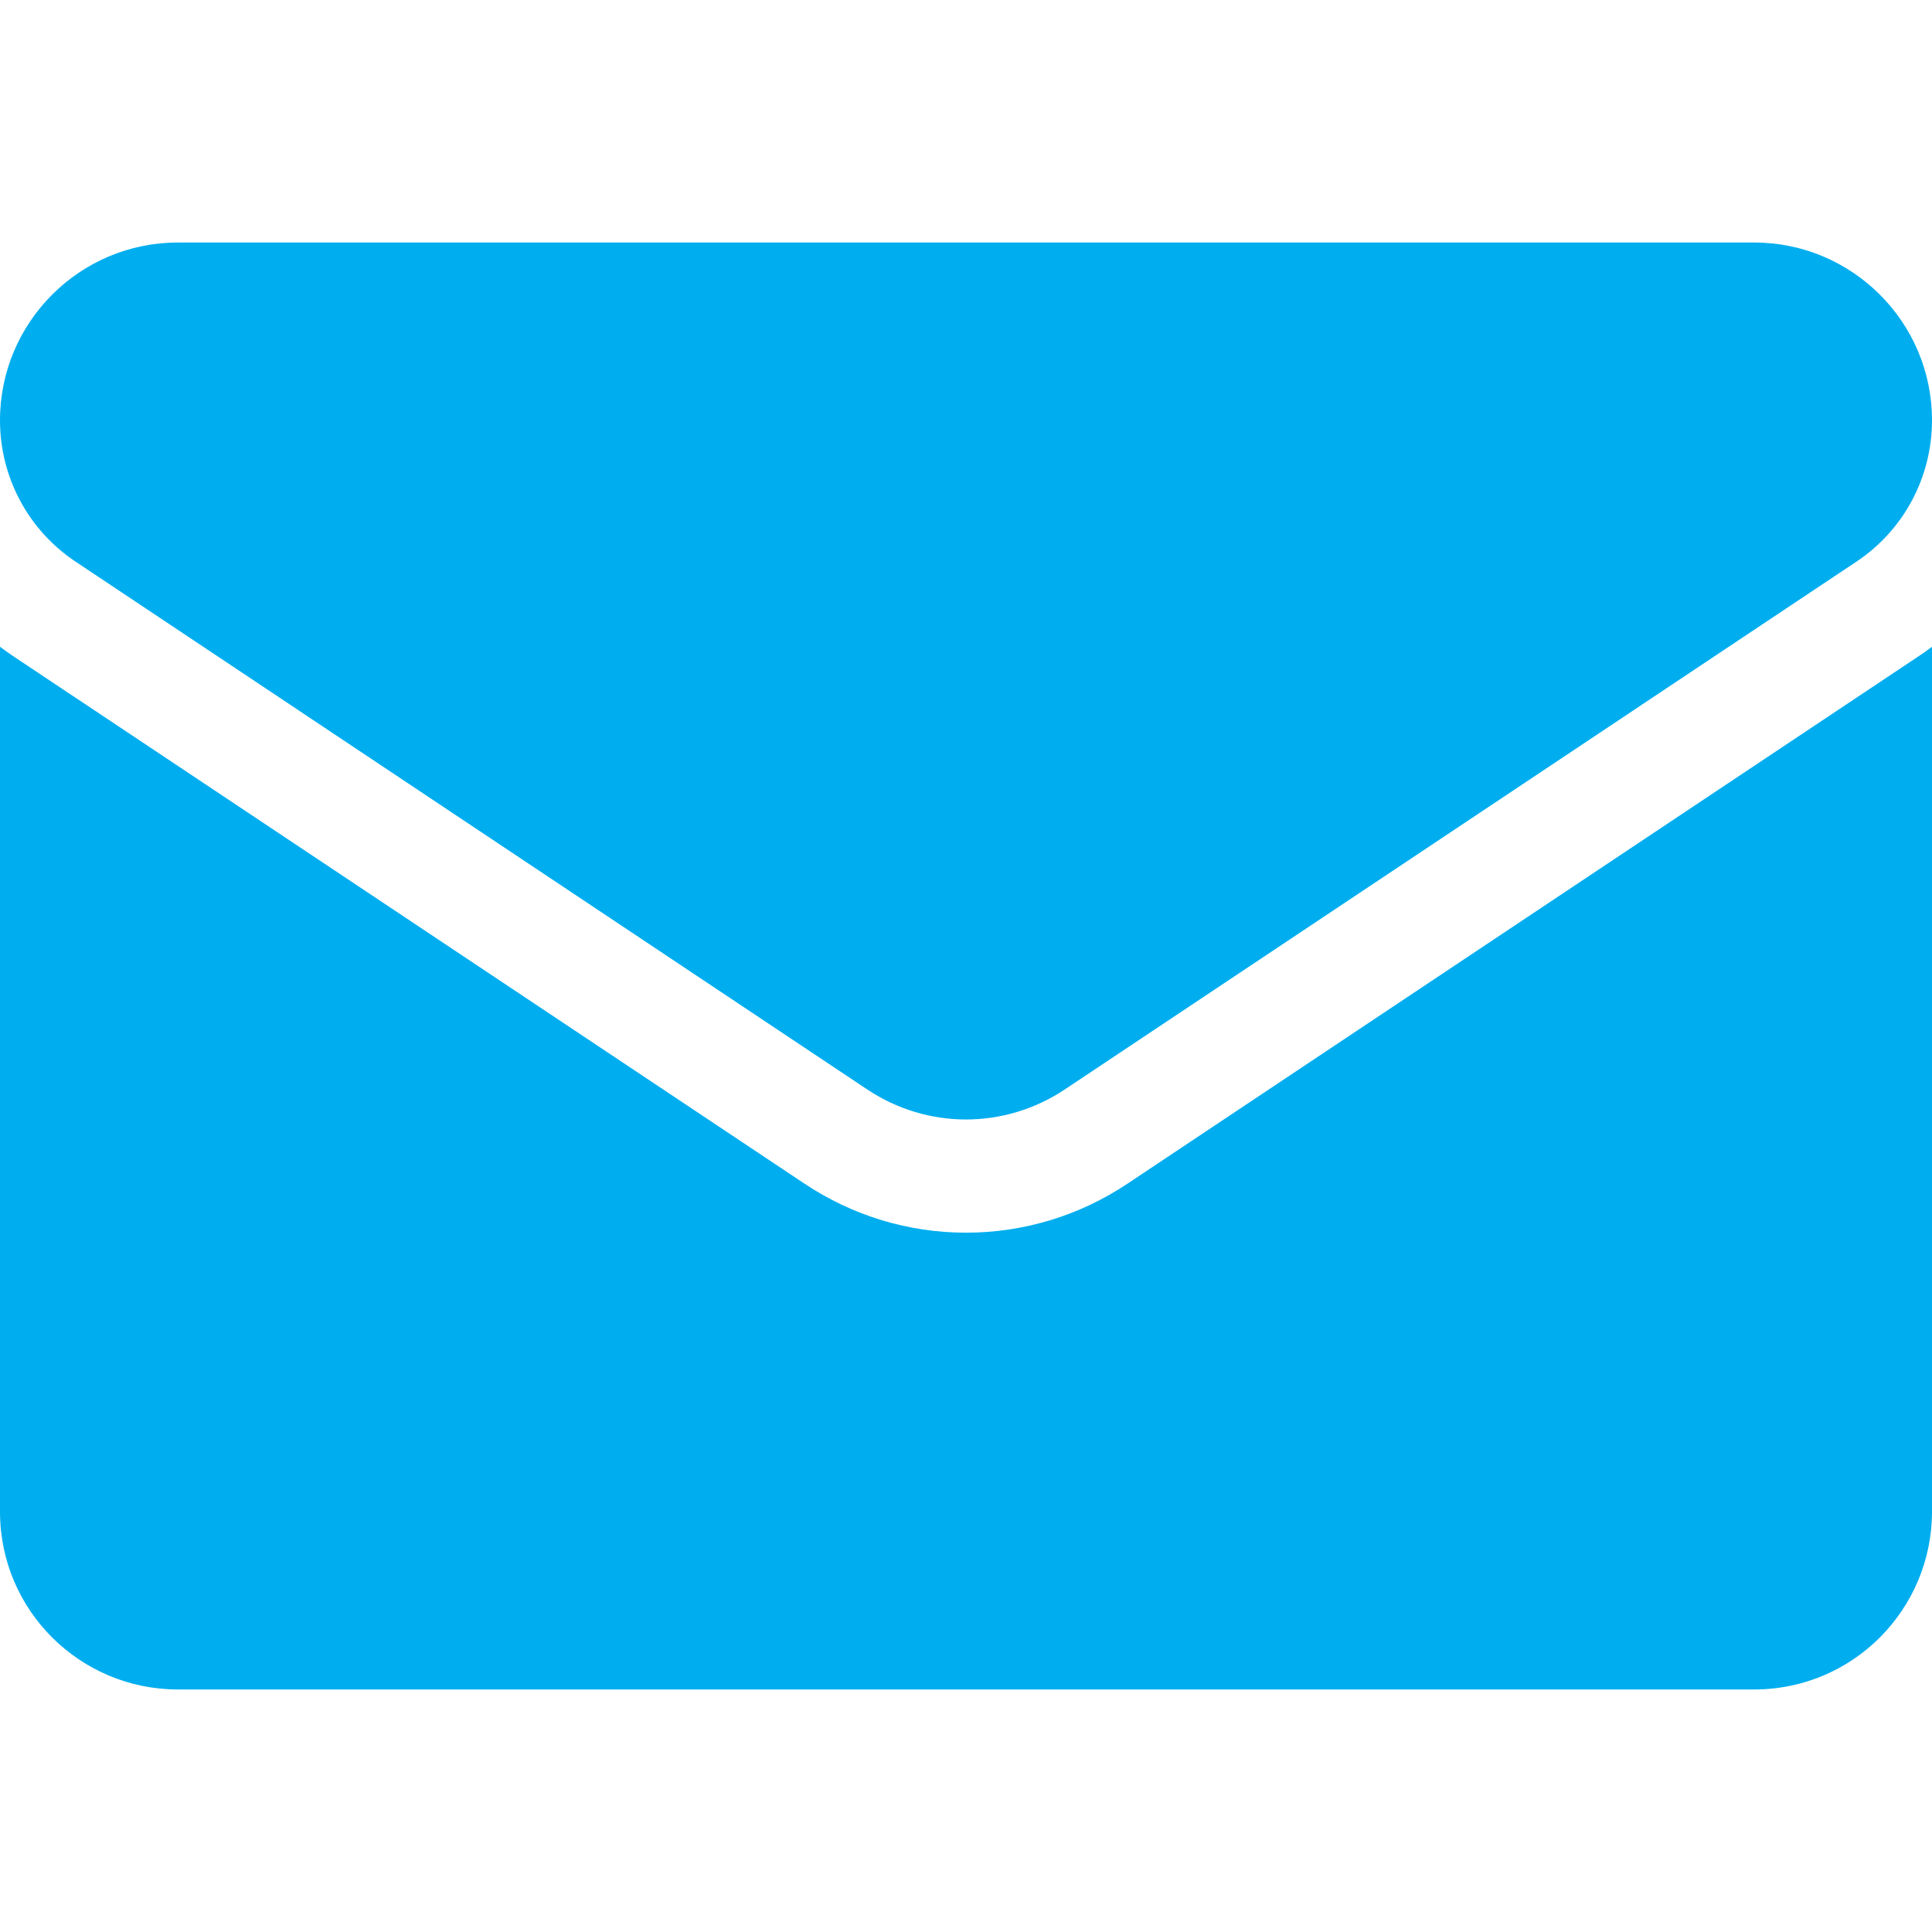 <svg width="34" height="34" viewBox="0 0 34 34" fill="none" xmlns="http://www.w3.org/2000/svg">
<path d="M19.841 20.831C18.996 21.395 18.013 21.693 17 21.693C15.987 21.693 15.005 21.395 14.159 20.831L0.226 11.543C0.149 11.491 0.074 11.437 0 11.382V26.602C0 28.347 1.416 29.732 3.13 29.732H30.87C32.615 29.732 34 28.316 34 26.602V11.382C33.926 11.438 33.851 11.491 33.773 11.543L19.841 20.831Z" fill="#00AEEF"/>
<path d="M1.331 9.885L15.264 19.174C15.791 19.525 16.395 19.701 17 19.701C17.604 19.701 18.209 19.525 18.736 19.174L32.669 9.885C33.502 9.33 34 8.4 34 7.396C34 5.671 32.596 4.268 30.871 4.268H3.129C1.404 4.268 0 5.671 0 7.398C0 8.4 0.498 9.33 1.331 9.885Z" fill="#00AEEF"/>
</svg>
